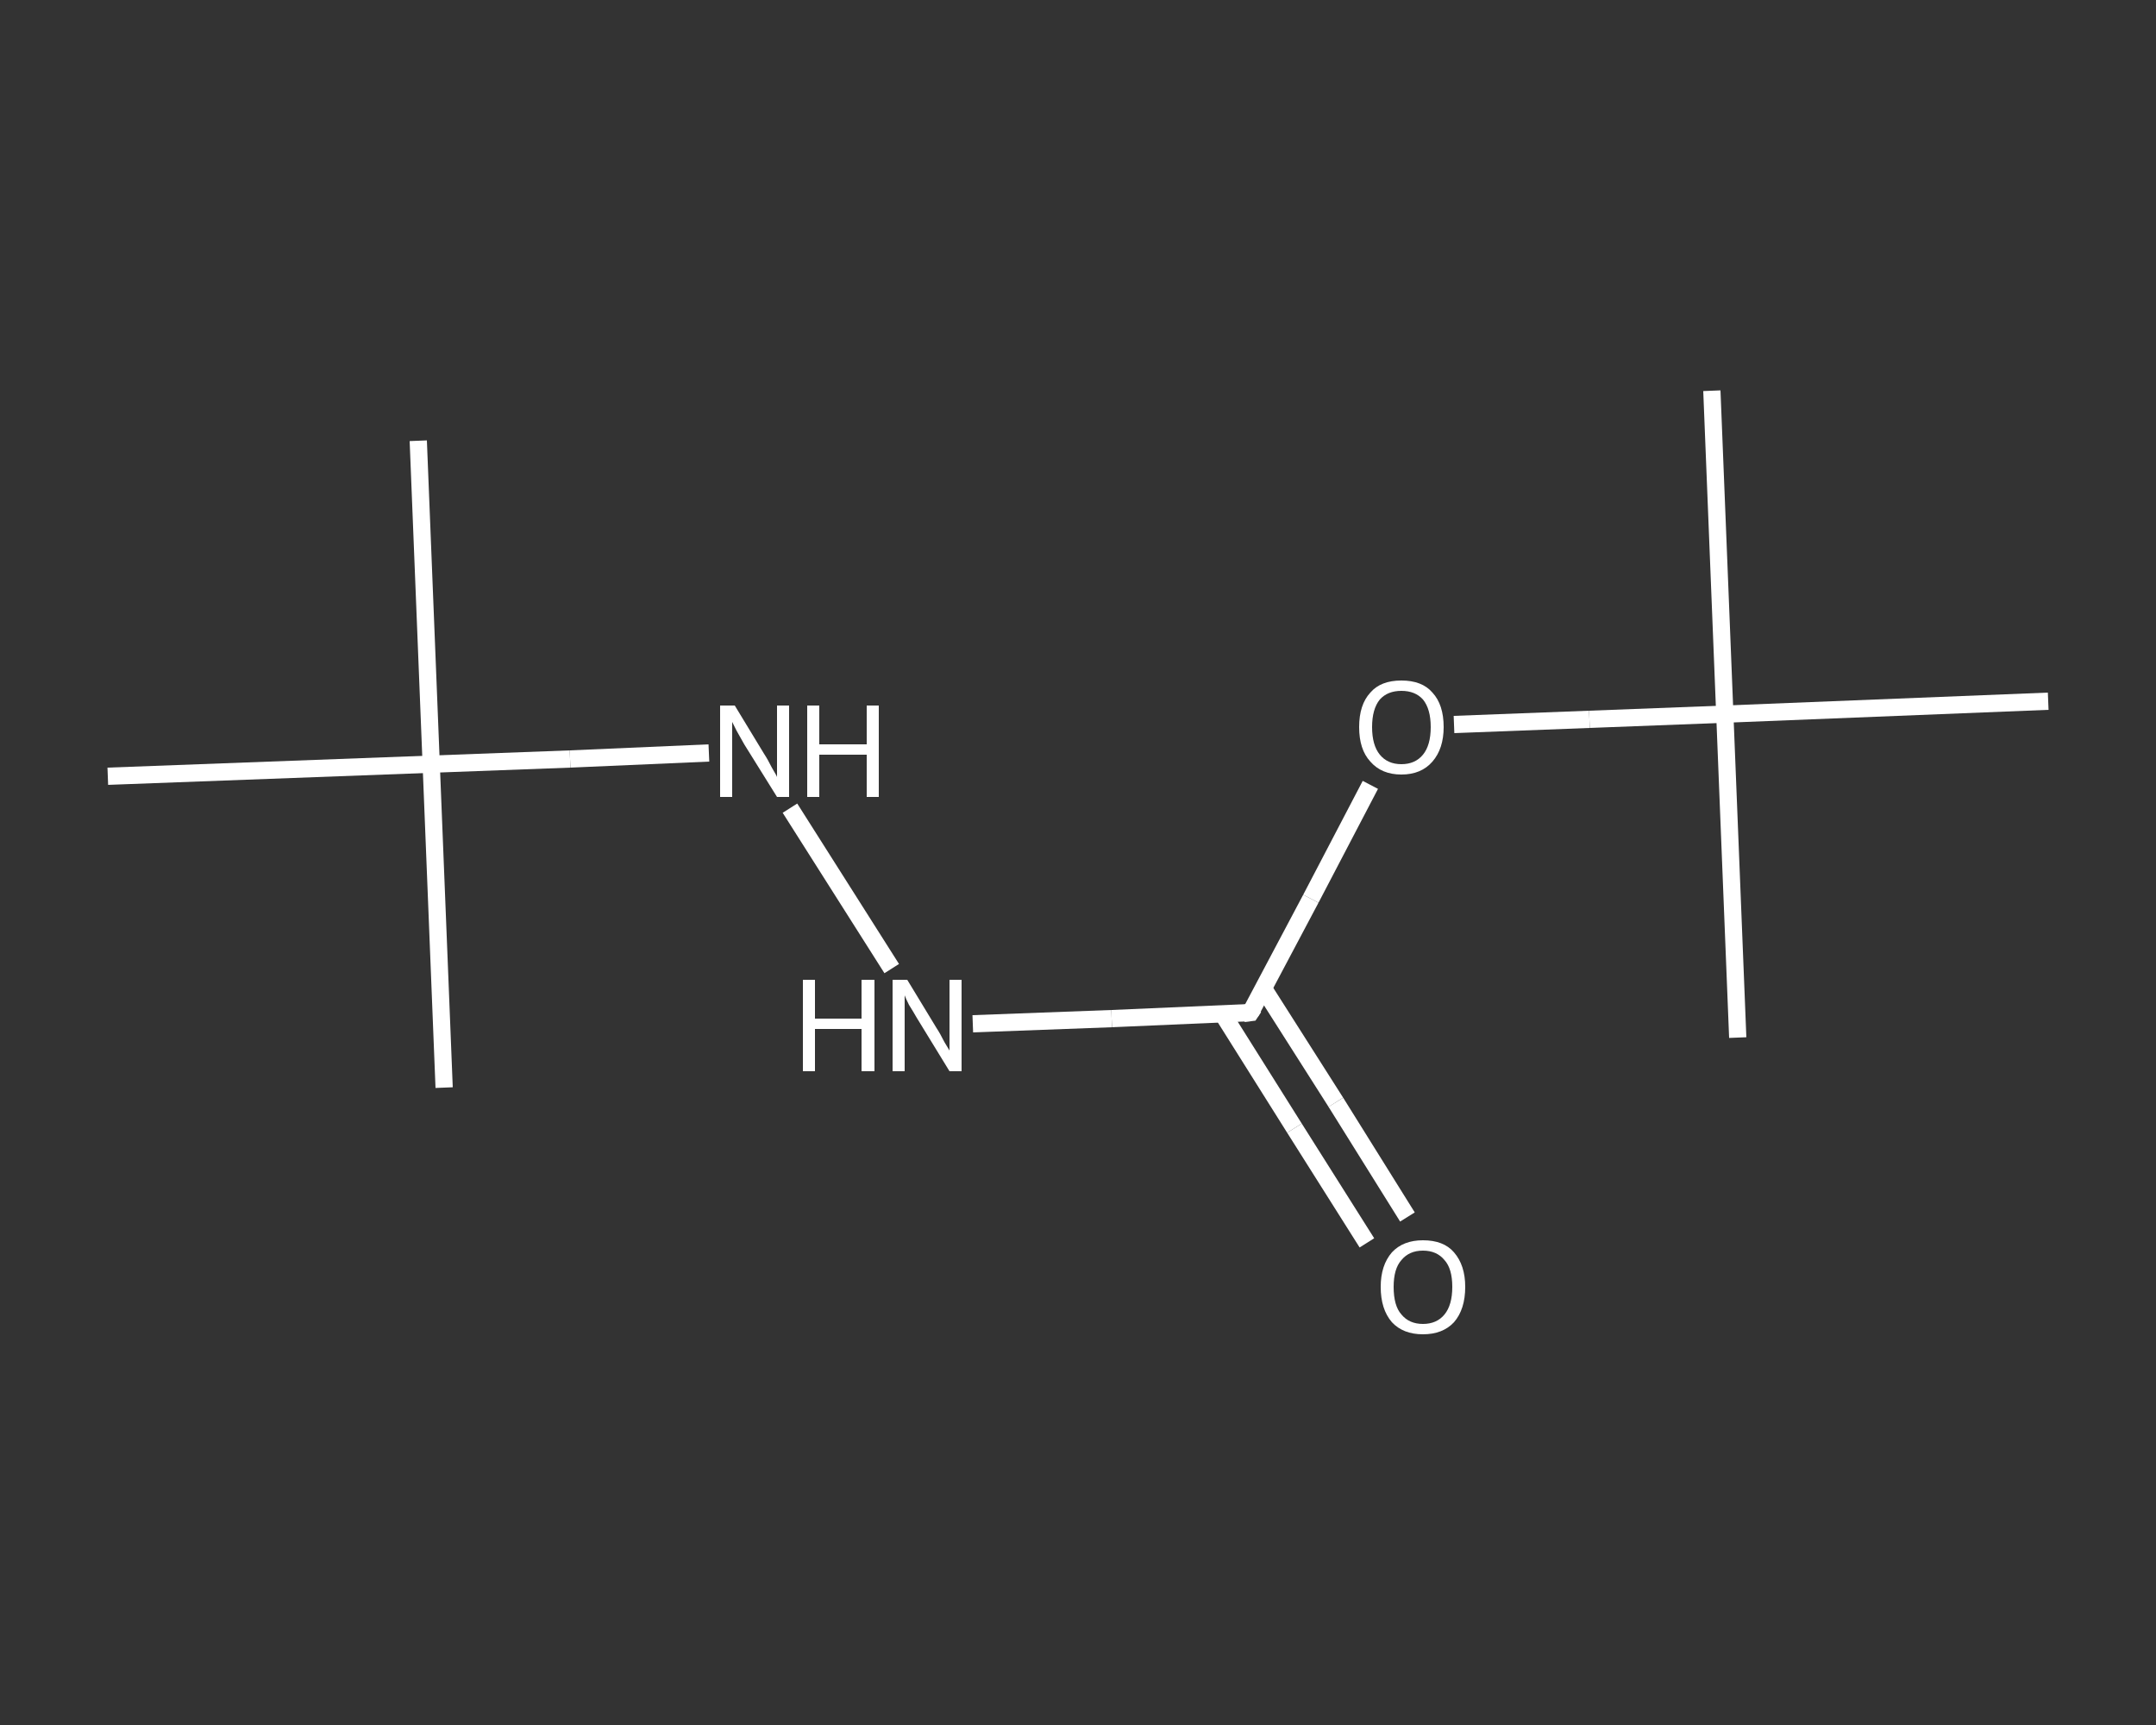 <?xml version='1.0' encoding='iso-8859-1'?>
<svg version='1.1' baseProfile='full'
              xmlns='http://www.w3.org/2000/svg'
                      xmlns:rdkit='http://www.rdkit.org/xml'
                      xmlns:xlink='http://www.w3.org/1999/xlink'
                  xml:space='preserve'
width='250px' height='200px' viewBox='0 0 250 200'>
<rect x="0" y="0" width="250" height="200" fill="#333333" stroke="none"/>
<!-- END OF HEADER -->
<rect style='opacity:1.0;fill:transparent;stroke:none' width='250.0' height='200.0' x='0.0' y='0.0'> </rect>
<path class='bond-0 atom-0 atom-1' d='M 48.5,51.1 L 50.0,88.6' style='fill:none;fill-rule:evenodd;stroke:#FFFFFF;stroke-width:2.0px;stroke-linecap:butt;stroke-linejoin:miter;stroke-opacity:1' />
<path class='bond-1 atom-1 atom-2' d='M 50.0,88.6 L 51.5,126.1' style='fill:none;fill-rule:evenodd;stroke:#FFFFFF;stroke-width:2.0px;stroke-linecap:butt;stroke-linejoin:miter;stroke-opacity:1' />
<path class='bond-2 atom-1 atom-3' d='M 50.0,88.6 L 12.5,90.0' style='fill:none;fill-rule:evenodd;stroke:#FFFFFF;stroke-width:2.0px;stroke-linecap:butt;stroke-linejoin:miter;stroke-opacity:1' />
<path class='bond-3 atom-1 atom-4' d='M 50.0,88.6 L 66.1,88.0' style='fill:none;fill-rule:evenodd;stroke:#FFFFFF;stroke-width:2.0px;stroke-linecap:butt;stroke-linejoin:miter;stroke-opacity:1' />
<path class='bond-3 atom-1 atom-4' d='M 66.1,88.0 L 82.2,87.3' style='fill:none;fill-rule:evenodd;stroke:#FFFFFF;stroke-width:2.0px;stroke-linecap:butt;stroke-linejoin:miter;stroke-opacity:1' />
<path class='bond-4 atom-4 atom-5' d='M 91.6,93.7 L 103.4,112.3' style='fill:none;fill-rule:evenodd;stroke:#FFFFFF;stroke-width:2.0px;stroke-linecap:butt;stroke-linejoin:miter;stroke-opacity:1' />
<path class='bond-5 atom-5 atom-6' d='M 112.8,118.7 L 128.9,118.1' style='fill:none;fill-rule:evenodd;stroke:#FFFFFF;stroke-width:2.0px;stroke-linecap:butt;stroke-linejoin:miter;stroke-opacity:1' />
<path class='bond-5 atom-5 atom-6' d='M 128.9,118.1 L 145.0,117.4' style='fill:none;fill-rule:evenodd;stroke:#FFFFFF;stroke-width:2.0px;stroke-linecap:butt;stroke-linejoin:miter;stroke-opacity:1' />
<path class='bond-6 atom-6 atom-7' d='M 141.8,117.6 L 150.1,130.8' style='fill:none;fill-rule:evenodd;stroke:#FFFFFF;stroke-width:2.0px;stroke-linecap:butt;stroke-linejoin:miter;stroke-opacity:1' />
<path class='bond-6 atom-6 atom-7' d='M 150.1,130.8 L 158.5,144.1' style='fill:none;fill-rule:evenodd;stroke:#FFFFFF;stroke-width:2.0px;stroke-linecap:butt;stroke-linejoin:miter;stroke-opacity:1' />
<path class='bond-6 atom-6 atom-7' d='M 146.5,114.6 L 154.9,127.8' style='fill:none;fill-rule:evenodd;stroke:#FFFFFF;stroke-width:2.0px;stroke-linecap:butt;stroke-linejoin:miter;stroke-opacity:1' />
<path class='bond-6 atom-6 atom-7' d='M 154.9,127.8 L 163.2,141.1' style='fill:none;fill-rule:evenodd;stroke:#FFFFFF;stroke-width:2.0px;stroke-linecap:butt;stroke-linejoin:miter;stroke-opacity:1' />
<path class='bond-7 atom-6 atom-8' d='M 145.0,117.4 L 152.0,104.2' style='fill:none;fill-rule:evenodd;stroke:#FFFFFF;stroke-width:2.0px;stroke-linecap:butt;stroke-linejoin:miter;stroke-opacity:1' />
<path class='bond-7 atom-6 atom-8' d='M 152.0,104.2 L 158.9,91.0' style='fill:none;fill-rule:evenodd;stroke:#FFFFFF;stroke-width:2.0px;stroke-linecap:butt;stroke-linejoin:miter;stroke-opacity:1' />
<path class='bond-8 atom-8 atom-9' d='M 168.6,84.0 L 184.3,83.4' style='fill:none;fill-rule:evenodd;stroke:#FFFFFF;stroke-width:2.0px;stroke-linecap:butt;stroke-linejoin:miter;stroke-opacity:1' />
<path class='bond-8 atom-8 atom-9' d='M 184.3,83.4 L 200.0,82.8' style='fill:none;fill-rule:evenodd;stroke:#FFFFFF;stroke-width:2.0px;stroke-linecap:butt;stroke-linejoin:miter;stroke-opacity:1' />
<path class='bond-9 atom-9 atom-10' d='M 200.0,82.8 L 198.5,45.3' style='fill:none;fill-rule:evenodd;stroke:#FFFFFF;stroke-width:2.0px;stroke-linecap:butt;stroke-linejoin:miter;stroke-opacity:1' />
<path class='bond-10 atom-9 atom-11' d='M 200.0,82.8 L 201.5,120.3' style='fill:none;fill-rule:evenodd;stroke:#FFFFFF;stroke-width:2.0px;stroke-linecap:butt;stroke-linejoin:miter;stroke-opacity:1' />
<path class='bond-11 atom-9 atom-12' d='M 200.0,82.8 L 237.5,81.3' style='fill:none;fill-rule:evenodd;stroke:#FFFFFF;stroke-width:2.0px;stroke-linecap:butt;stroke-linejoin:miter;stroke-opacity:1' />
<path d='M 144.2,117.5 L 145.0,117.4 L 145.4,116.8' style='fill:none;stroke:#FFFFFF;stroke-width:2.0px;stroke-linecap:butt;stroke-linejoin:miter;stroke-opacity:1;' />
<path class='atom-4' d='M 85.2 81.8
L 88.6 87.4
Q 89.0 88.0, 89.5 89.0
Q 90.1 90.0, 90.1 90.1
L 90.1 81.8
L 91.5 81.8
L 91.5 92.4
L 90.1 92.4
L 86.3 86.3
Q 85.9 85.6, 85.4 84.7
Q 85.0 83.9, 84.9 83.7
L 84.9 92.4
L 83.5 92.4
L 83.5 81.8
L 85.2 81.8
' fill='#FFFFFF'/>
<path class='atom-4' d='M 93.6 81.8
L 95.0 81.8
L 95.0 86.3
L 100.5 86.3
L 100.5 81.8
L 101.9 81.8
L 101.9 92.4
L 100.5 92.4
L 100.5 87.5
L 95.0 87.5
L 95.0 92.4
L 93.6 92.4
L 93.6 81.8
' fill='#FFFFFF'/>
<path class='atom-5' d='M 93.1 113.6
L 94.5 113.6
L 94.5 118.1
L 99.9 118.1
L 99.9 113.6
L 101.4 113.6
L 101.4 124.2
L 99.9 124.2
L 99.9 119.3
L 94.5 119.3
L 94.5 124.2
L 93.1 124.2
L 93.1 113.6
' fill='#FFFFFF'/>
<path class='atom-5' d='M 105.2 113.6
L 108.6 119.2
Q 109.0 119.8, 109.5 120.8
Q 110.1 121.8, 110.1 121.8
L 110.1 113.6
L 111.5 113.6
L 111.5 124.2
L 110.1 124.2
L 106.3 118.0
Q 105.9 117.3, 105.4 116.5
Q 105.0 115.7, 104.9 115.4
L 104.9 124.2
L 103.5 124.2
L 103.5 113.6
L 105.2 113.6
' fill='#FFFFFF'/>
<path class='atom-7' d='M 160.1 149.2
Q 160.1 146.7, 161.4 145.2
Q 162.7 143.8, 165.0 143.8
Q 167.4 143.8, 168.6 145.2
Q 169.9 146.7, 169.9 149.2
Q 169.9 151.8, 168.6 153.3
Q 167.3 154.7, 165.0 154.7
Q 162.7 154.7, 161.4 153.3
Q 160.1 151.8, 160.1 149.2
M 165.0 153.5
Q 166.6 153.5, 167.5 152.4
Q 168.4 151.3, 168.4 149.2
Q 168.4 147.1, 167.5 146.1
Q 166.6 145.0, 165.0 145.0
Q 163.4 145.0, 162.5 146.1
Q 161.6 147.1, 161.6 149.2
Q 161.6 151.4, 162.5 152.4
Q 163.4 153.5, 165.0 153.5
' fill='#FFFFFF'/>
<path class='atom-8' d='M 157.6 84.3
Q 157.6 81.7, 158.9 80.3
Q 160.1 78.9, 162.5 78.9
Q 164.9 78.9, 166.1 80.3
Q 167.4 81.7, 167.4 84.3
Q 167.4 86.8, 166.1 88.3
Q 164.8 89.8, 162.5 89.8
Q 160.2 89.8, 158.9 88.3
Q 157.6 86.9, 157.6 84.3
M 162.5 88.6
Q 164.1 88.6, 165.0 87.5
Q 165.9 86.4, 165.9 84.3
Q 165.9 82.2, 165.0 81.1
Q 164.1 80.1, 162.5 80.1
Q 160.9 80.1, 160.0 81.1
Q 159.1 82.2, 159.1 84.3
Q 159.1 86.4, 160.0 87.5
Q 160.9 88.6, 162.5 88.6
' fill='#FFFFFF'/>
</svg>
